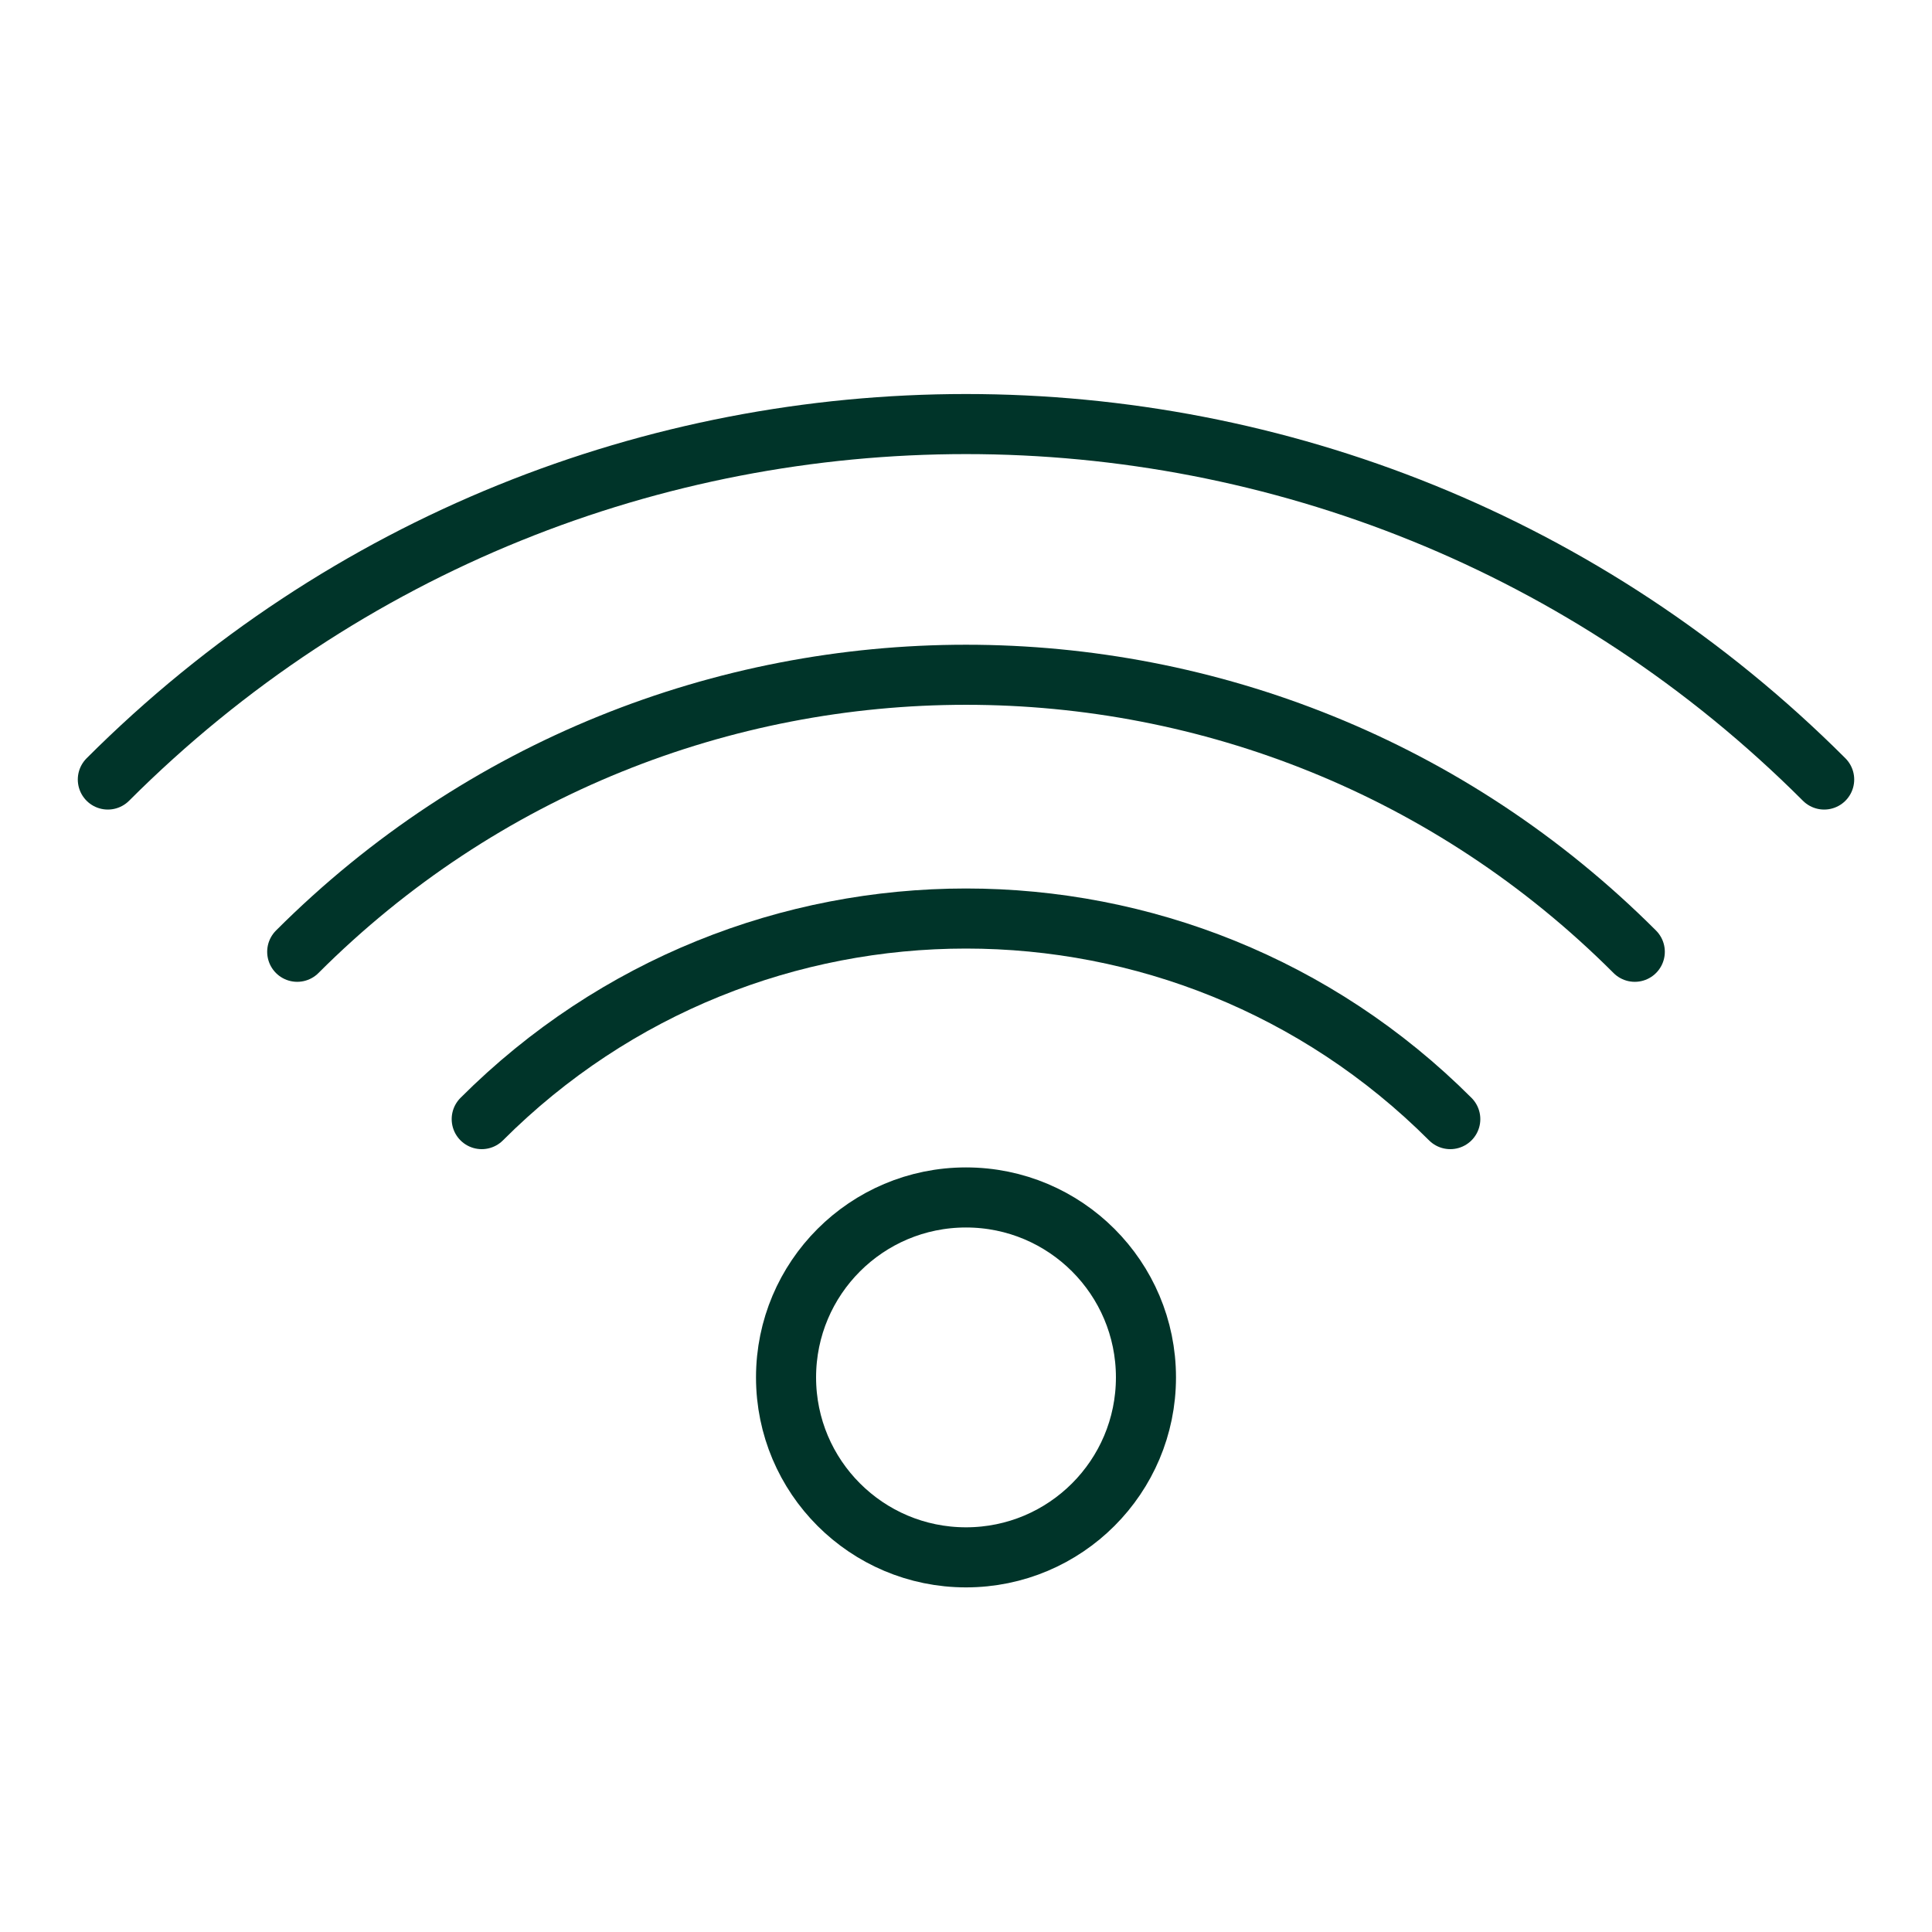 <svg xmlns="http://www.w3.org/2000/svg" width="430" height="430" style="width:100%;height:100%;transform:translate3d(0,0,0);content-visibility:visible" viewBox="0 0 430 430"><defs><clipPath id="a"><path d="M0 0h430v430H0z"></path></clipPath><clipPath id="e"><path d="M0 0h430v430H0z"></path></clipPath><clipPath id="d"><path d="M0 0h430v430H0z"></path></clipPath><clipPath id="c"><path d="M0 0h430v430H0z"></path></clipPath><clipPath id="b"><path d="M0 0h430v430H0z"></path></clipPath></defs><g fill="none" clip-path="url(#a)"><g clip-path="url(#b)" style="display:none"><path class="primary" style="display:none"></path><path class="primary" style="display:none"></path><path class="primary" style="display:none"></path><path class="primary" style="display:none"></path><path class="primary" style="display:none"></path><path class="primary" style="display:none"></path><path class="secondary" style="display:none"></path></g><g clip-path="url(#c)" style="display:none"><path class="primary" style="display:none"></path><path class="primary" style="display:none"></path><path class="primary" style="display:none"></path><path class="primary" style="display:none"></path><path class="primary" style="display:none"></path><path class="primary" style="display:none"></path><path class="secondary" style="display:none"></path></g><g stroke="#003429" stroke-linecap="round" stroke-linejoin="round" stroke-width="3.5" clip-path="url(#d)" style="display:block"><path d="M-50-10.602c27.614-27.614 72.386-27.614 100 0" class="primary" style="display:block" transform="translate(215 213.996)scale(3.82)"></path><path d="M-38.966-.567c21.52-21.52 56.412-21.52 77.932 0" class="primary" style="display:block" transform="translate(215 214.002)scale(3.82)"></path><path d="M-28.216 9.183C-12.633-6.4 12.633-6.4 28.216 9.183" class="primary" style="display:block" transform="translate(215 214)scale(3.82)"></path><path d="M10.485 24.231c0 5.791-4.694 10.485-10.485 10.485s-10.485-4.694-10.485-10.485S-5.791 13.747 0 13.747s10.485 4.693 10.485 10.484" class="secondary" style="display:block" transform="translate(215 214)scale(3.82)"></path></g><g clip-path="url(#e)" style="display:none"><path class="primary" style="display:none"></path><path class="primary" style="display:none"></path><path class="primary" style="display:none"></path><path class="secondary" style="display:none"></path></g></g></svg>